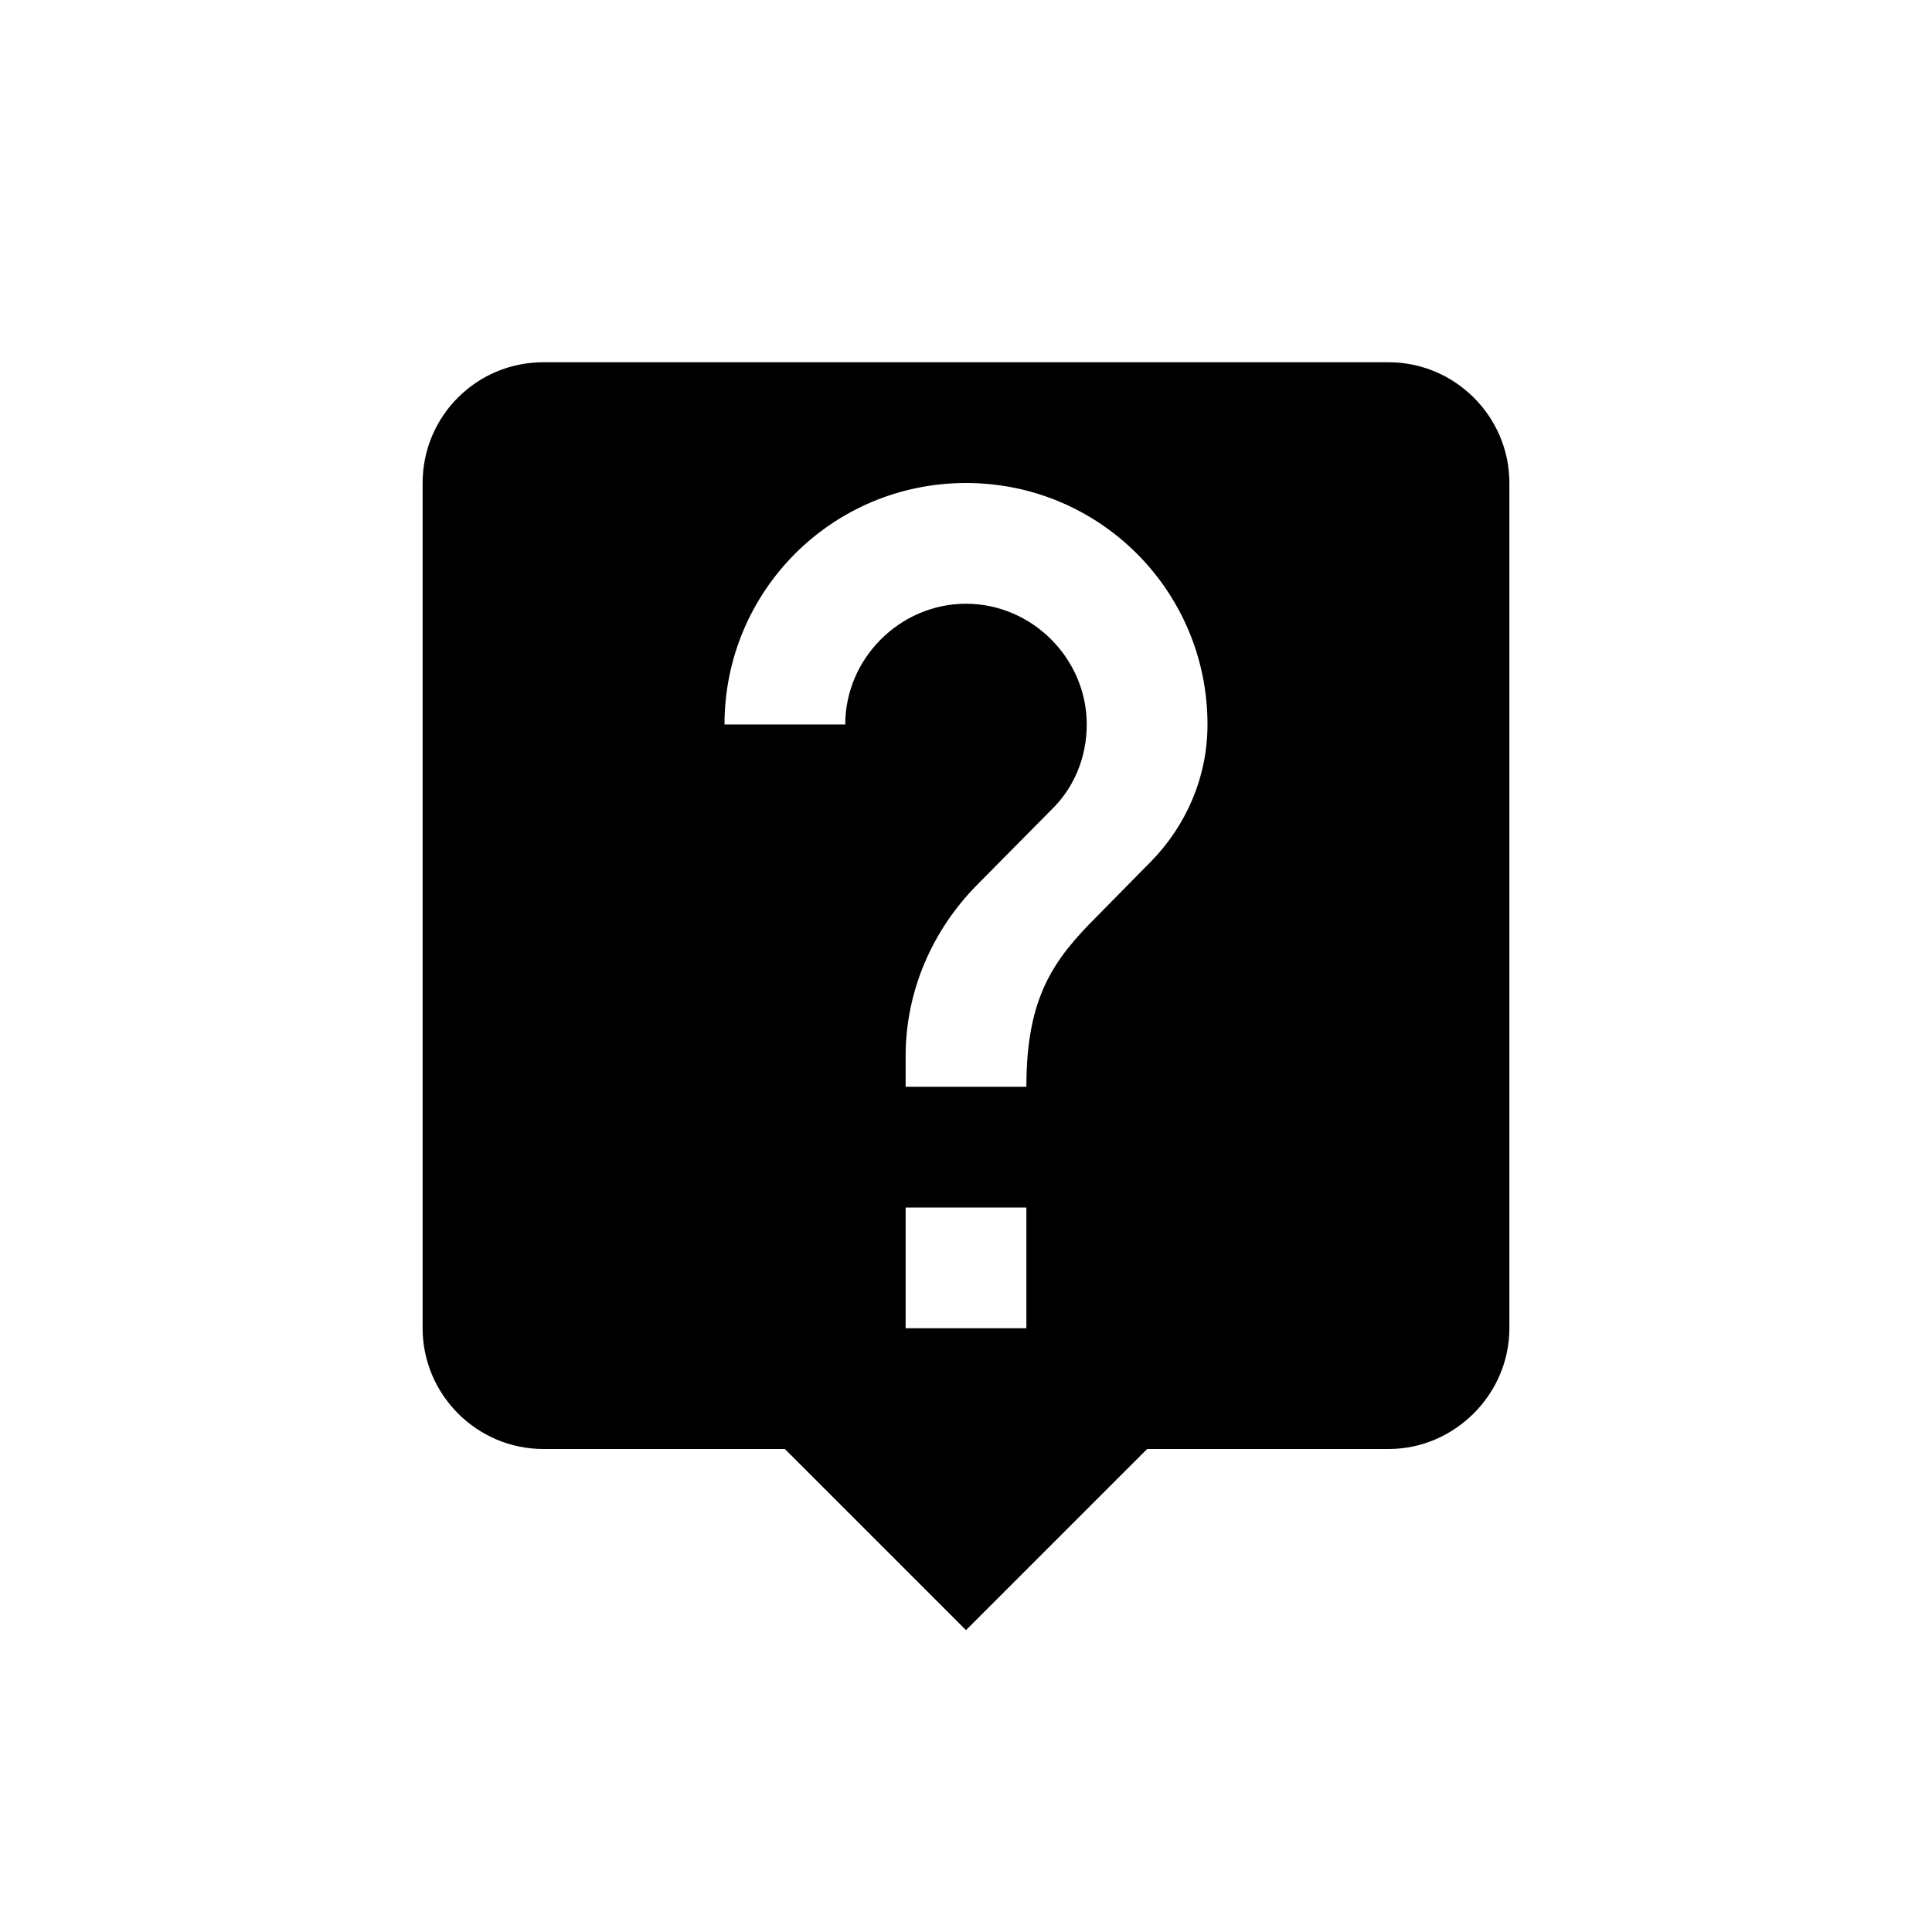 <svg width="24px" height="24px" viewBox="0 0 24 24" >
  <path d="M17.25 4.5H6.75c-.83 0-1.5.67-1.5 1.5v10.5c0 .82.67 1.5 1.5 1.5h3L12 20.25 14.25 18h3c.82 0 1.5-.68 1.5-1.5V6c0-.83-.68-1.5-1.5-1.5zm-4.5 12h-1.5V15h1.5v1.5zm1.55-5.8l-.67.68c-.54.54-.88 1-.88 2.12h-1.5v-.38c0-.82.34-1.57.88-2.12l.93-.94c.28-.27.44-.65.44-1.06 0-.82-.68-1.5-1.5-1.5s-1.5.68-1.5 1.5H9c0-1.66 1.34-3 3-3s3 1.34 3 3c0 .66-.27 1.26-.7 1.7z" fill-rule="evenodd" />
</svg>